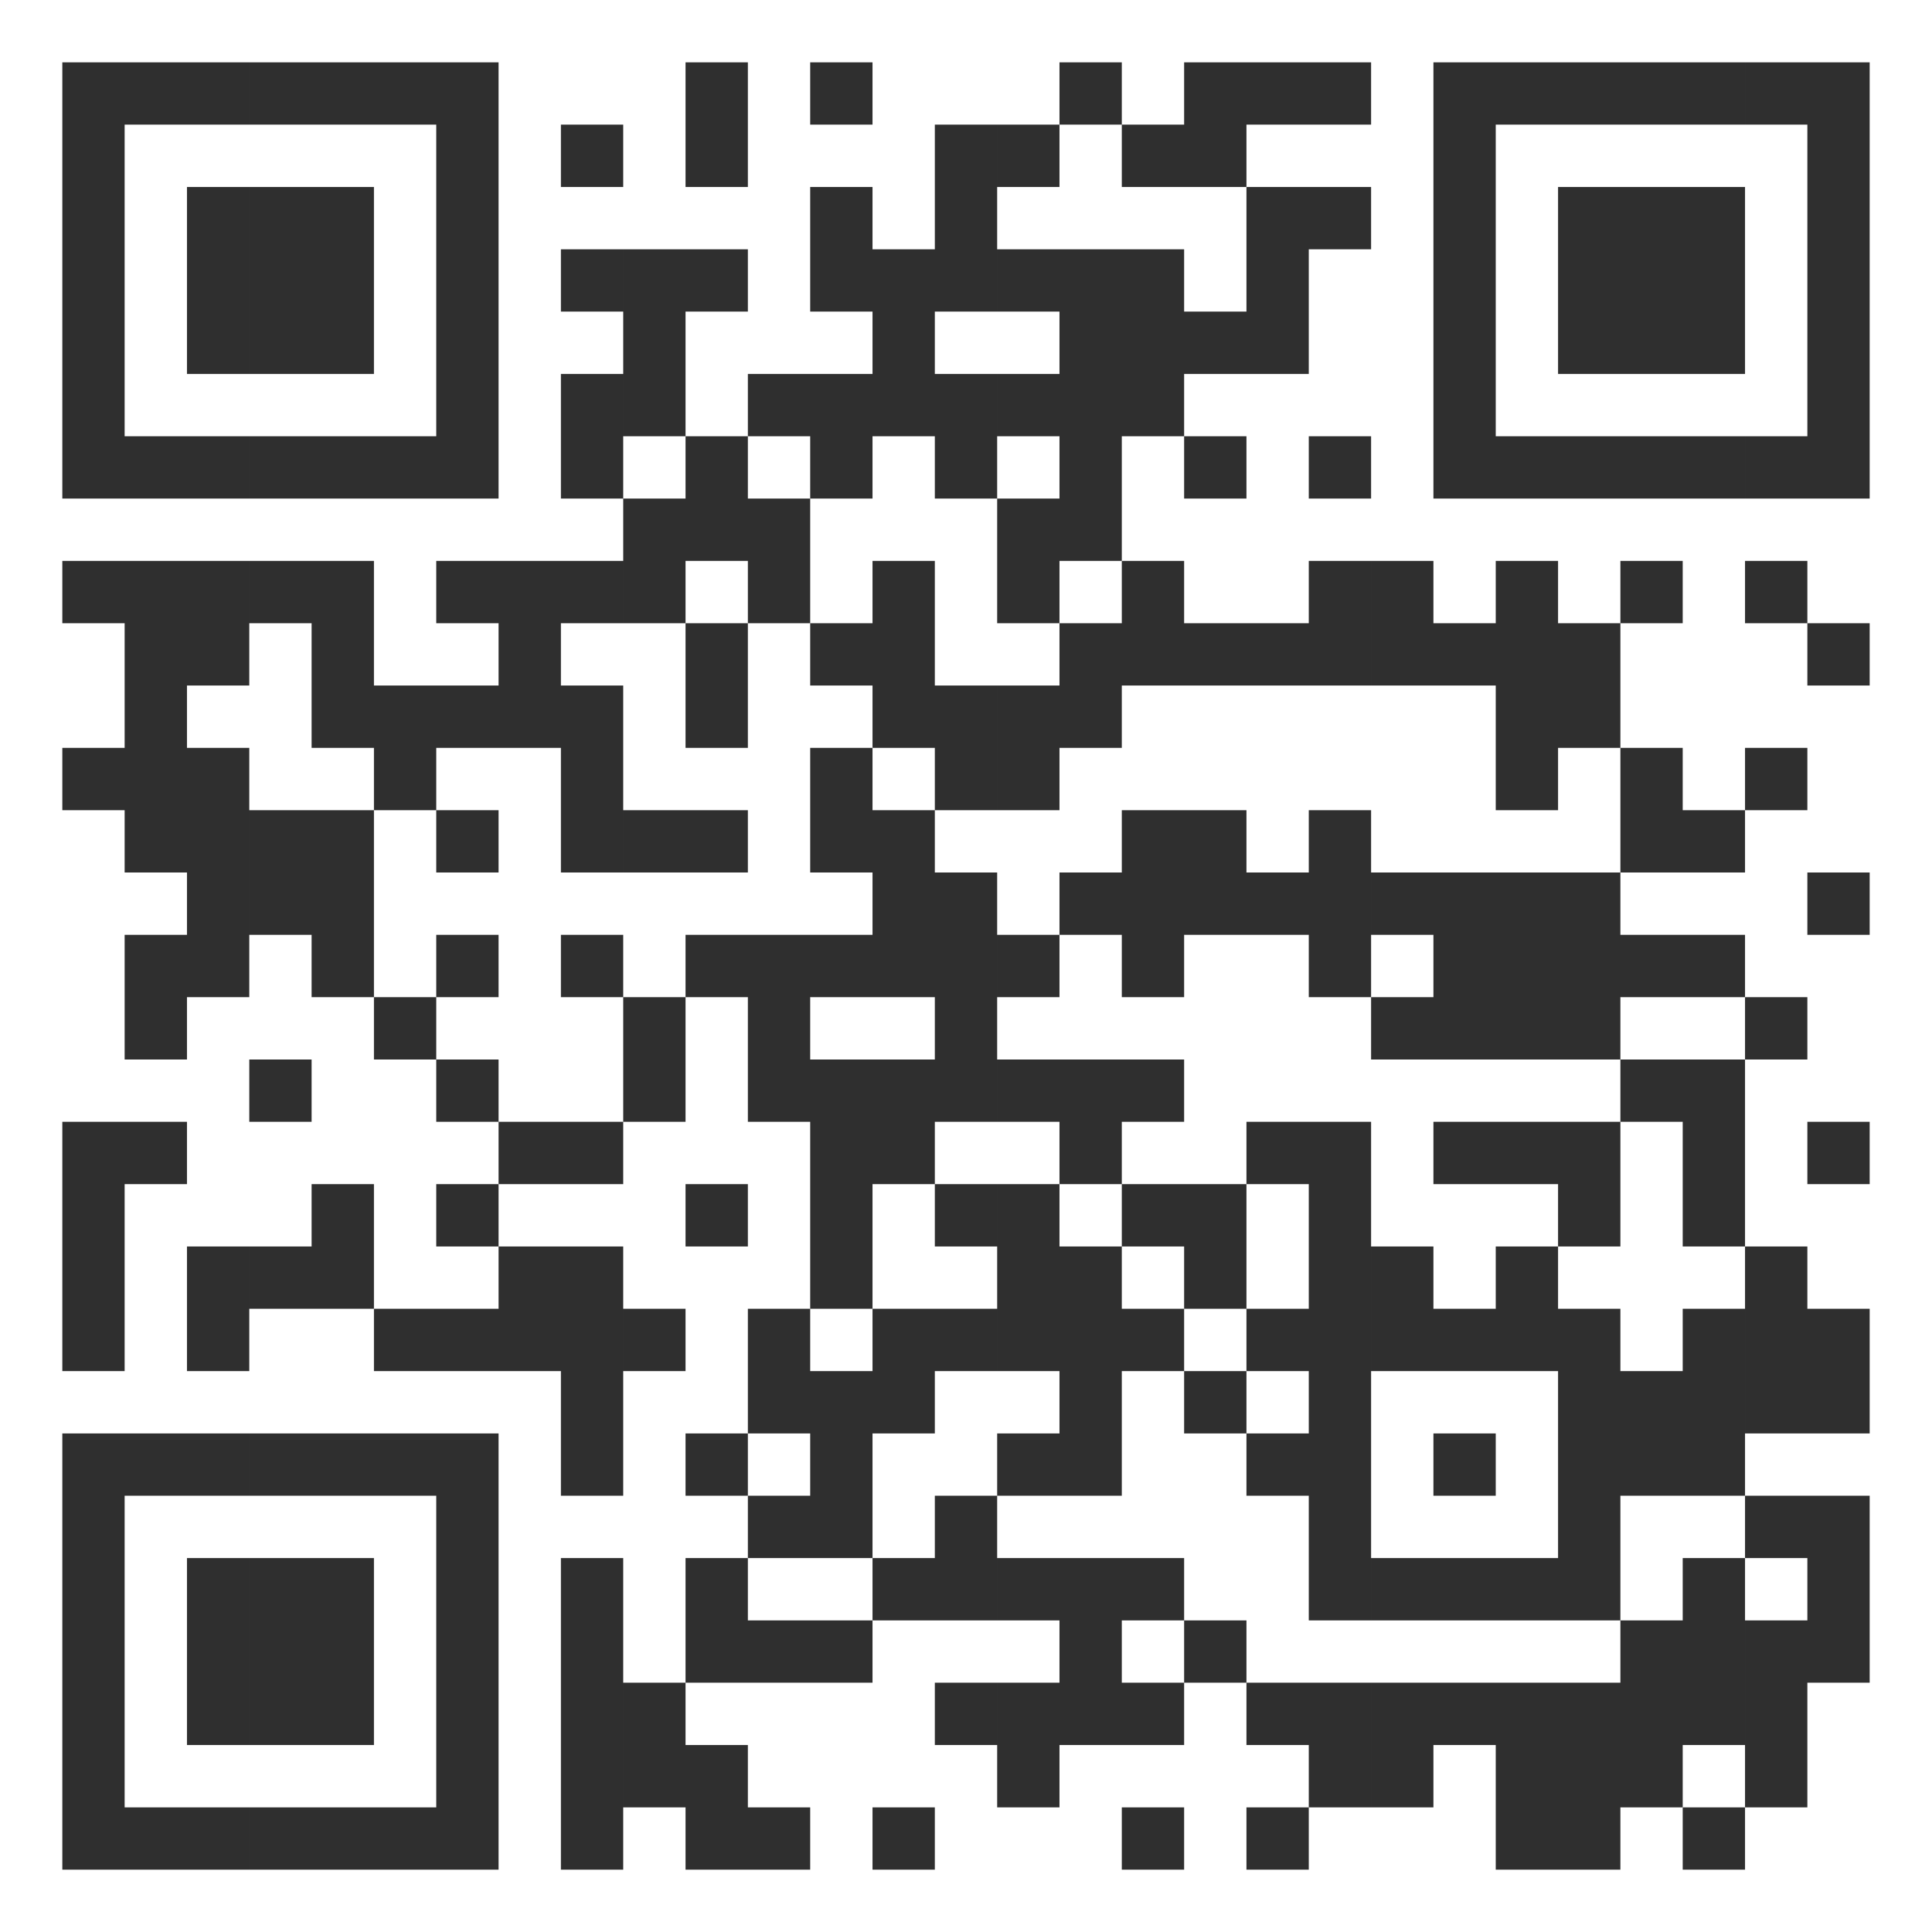 <?xml version="1.0" encoding="UTF-8"?> <!-- Generator: Adobe Illustrator 24.1.0, SVG Export Plug-In . SVG Version: 6.00 Build 0) --> <svg xmlns="http://www.w3.org/2000/svg" xmlns:xlink="http://www.w3.org/1999/xlink" version="1.1" id="Ebene_1" x="0px" y="0px" viewBox="0 0 248 248" style="enable-background:new 0 0 248 248;" xml:space="preserve"> <style type="text/css"> .st0{fill:#2F2F2F;} </style> <desc>https://elemental-app.com/registrieren/?lid=28</desc> <g id="elements"> <path class="st0" d="M8,8h8v8H8V8z M16,8h8v8h-8V8z M24,8h8v8h-8V8z M32,8h8v8h-8V8z M40,8h8v8h-8V8z M48,8h8v8h-8V8z M56,8h8v8h-8 V8z M88,8h8v8h-8V8z M104,8h8v8h-8V8z M136,8h8v8h-8V8z M152,8h8v8h-8V8z M160,8h8v8h-8V8z M168,8h8v8h-8V8z M184,8h8v8h-8V8z M192,8h8v8h-8V8z M200,8h8v8h-8V8z M208,8h8v8h-8V8z M216,8h8v8h-8V8z M224,8h8v8h-8V8z M232,8h8v8h-8V8z M8,16h8v8H8V16z M56,16 h8v8h-8V16z M72,16h8v8h-8V16z M88,16h8v8h-8V16z M120,16h8v8h-8V16z M128,16h8v8h-8V16z M144,16h8v8h-8V16z M152,16h8v8h-8V16z M184,16h8v8h-8V16z M232,16h8v8h-8V16z M8,24h8v8H8V24z M24,24h8v8h-8V24z M32,24h8v8h-8V24z M40,24h8v8h-8V24z M56,24h8v8h-8V24z M104,24h8v8h-8V24z M120,24h8v8h-8V24z M160,24h8v8h-8V24z M168,24h8v8h-8V24z M184,24h8v8h-8V24z M200,24h8v8h-8V24z M208,24h8v8 h-8V24z M216,24h8v8h-8V24z M232,24h8v8h-8V24z M8,32h8v8H8V32z M24,32h8v8h-8V32z M32,32h8v8h-8V32z M40,32h8v8h-8V32z M56,32h8v8 h-8V32z M72,32h8v8h-8V32z M80,32h8v8h-8V32z M88,32h8v8h-8V32z M104,32h8v8h-8V32z M112,32h8v8h-8V32z M120,32h8v8h-8V32z M128,32 h8v8h-8V32z M136,32h8v8h-8V32z M144,32h8v8h-8V32z M160,32h8v8h-8V32z M184,32h8v8h-8V32z M200,32h8v8h-8V32z M208,32h8v8h-8V32z M216,32h8v8h-8V32z M232,32h8v8h-8V32z M8,40h8v8H8V40z M24,40h8v8h-8V40z M32,40h8v8h-8V40z M40,40h8v8h-8V40z M56,40h8v8h-8V40z M80,40h8v8h-8V40z M112,40h8v8h-8V40z M136,40h8v8h-8V40z M144,40h8v8h-8V40z M152,40h8v8h-8V40z M160,40h8v8h-8V40z M184,40h8v8 h-8V40z M200,40h8v8h-8V40z M208,40h8v8h-8V40z M216,40h8v8h-8V40z M232,40h8v8h-8V40z M8,48h8v8H8V48z M56,48h8v8h-8V48z M72,48h8 v8h-8V48z M80,48h8v8h-8V48z M96,48h8v8h-8V48z M104,48h8v8h-8V48z M112,48h8v8h-8V48z M120,48h8v8h-8V48z M128,48h8v8h-8V48z M136,48h8v8h-8V48z M144,48h8v8h-8V48z M184,48h8v8h-8V48z M232,48h8v8h-8V48z M8,56h8v8H8V56z M16,56h8v8h-8V56z M24,56h8v8h-8 V56z M32,56h8v8h-8V56z M40,56h8v8h-8V56z M48,56h8v8h-8V56z M56,56h8v8h-8V56z M72,56h8v8h-8V56z M88,56h8v8h-8V56z M104,56h8v8 h-8V56z M120,56h8v8h-8V56z M136,56h8v8h-8V56z M152,56h8v8h-8V56z M168,56h8v8h-8V56z M184,56h8v8h-8V56z M192,56h8v8h-8V56z M200,56h8v8h-8V56z M208,56h8v8h-8V56z M216,56h8v8h-8V56z M224,56h8v8h-8V56z M232,56h8v8h-8V56z M80,64h8v8h-8V64z M88,64h8v8 h-8V64z M96,64h8v8h-8V64z M128,64h8v8h-8V64z M136,64h8v8h-8V64z M8,72h8v8H8V72z M16,72h8v8h-8V72z M24,72h8v8h-8V72z M32,72h8v8 h-8V72z M40,72h8v8h-8V72z M56,72h8v8h-8V72z M64,72h8v8h-8V72z M72,72h8v8h-8V72z M80,72h8v8h-8V72z M96,72h8v8h-8V72z M112,72h8 v8h-8V72z M128,72h8v8h-8V72z M144,72h8v8h-8V72z M168,72h8v8h-8V72z M176,72h8v8h-8V72z M192,72h8v8h-8V72z M208,72h8v8h-8V72z M224,72h8v8h-8V72z M16,80h8v8h-8V80z M24,80h8v8h-8V80z M40,80h8v8h-8V80z M64,80h8v8h-8V80z M88,80h8v8h-8V80z M104,80h8v8h-8 V80z M112,80h8v8h-8V80z M136,80h8v8h-8V80z M144,80h8v8h-8V80z M152,80h8v8h-8V80z M160,80h8v8h-8V80z M168,80h8v8h-8V80z M176,80 h8v8h-8V80z M184,80h8v8h-8V80z M192,80h8v8h-8V80z M200,80h8v8h-8V80z M232,80h8v8h-8V80z M16,88h8v8h-8V88z M40,88h8v8h-8V88z M48,88h8v8h-8V88z M56,88h8v8h-8V88z M64,88h8v8h-8V88z M72,88h8v8h-8V88z M88,88h8v8h-8V88z M112,88h8v8h-8V88z M120,88h8v8h-8 V88z M128,88h8v8h-8V88z M136,88h8v8h-8V88z M192,88h8v8h-8V88z M200,88h8v8h-8V88z M8,96h8v8H8V96z M16,96h8v8h-8V96z M24,96h8v8 h-8V96z M48,96h8v8h-8V96z M72,96h8v8h-8V96z M104,96h8v8h-8V96z M120,96h8v8h-8V96z M128,96h8v8h-8V96z M192,96h8v8h-8V96z M208,96h8v8h-8V96z M224,96h8v8h-8V96z M16,104h8v8h-8V104z M24,104h8v8h-8V104z M32,104h8v8h-8V104z M40,104h8v8h-8V104z M56,104 h8v8h-8V104z M72,104h8v8h-8V104z M80,104h8v8h-8V104z M88,104h8v8h-8V104z M104,104h8v8h-8V104z M112,104h8v8h-8V104z M144,104h8 v8h-8V104z M152,104h8v8h-8V104z M168,104h8v8h-8V104z M208,104h8v8h-8V104z M216,104h8v8h-8V104z M24,112h8v8h-8V112z M32,112h8v8 h-8V112z M40,112h8v8h-8V112z M112,112h8v8h-8V112z M120,112h8v8h-8V112z M136,112h8v8h-8V112z M144,112h8v8h-8V112z M152,112h8v8 h-8V112z M160,112h8v8h-8V112z M168,112h8v8h-8V112z M176,112h8v8h-8V112z M184,112h8v8h-8V112z M192,112h8v8h-8V112z M200,112h8v8 h-8V112z M232,112h8v8h-8V112z M16,120h8v8h-8V120z M24,120h8v8h-8V120z M40,120h8v8h-8V120z M56,120h8v8h-8V120z M72,120h8v8h-8 V120z M88,120h8v8h-8V120z M96,120h8v8h-8V120z M104,120h8v8h-8V120z M112,120h8v8h-8V120z M120,120h8v8h-8V120z M128,120h8v8h-8 V120z M144,120h8v8h-8V120z M168,120h8v8h-8V120z M184,120h8v8h-8V120z M192,120h8v8h-8V120z M200,120h8v8h-8V120z M208,120h8v8h-8 V120z M216,120h8v8h-8V120z M16,128h8v8h-8V128z M48,128h8v8h-8V128z M80,128h8v8h-8V128z M96,128h8v8h-8V128z M120,128h8v8h-8V128 z M176,128h8v8h-8V128z M184,128h8v8h-8V128z M192,128h8v8h-8V128z M200,128h8v8h-8V128z M224,128h8v8h-8V128z M32,136h8v8h-8V136z M56,136h8v8h-8V136z M80,136h8v8h-8V136z M96,136h8v8h-8V136z M104,136h8v8h-8V136z M112,136h8v8h-8V136z M120,136h8v8h-8V136z M128,136h8v8h-8V136z M136,136h8v8h-8V136z M144,136h8v8h-8V136z M208,136h8v8h-8V136z M216,136h8v8h-8V136z M8,144h8v8H8V144z M16,144h8v8h-8V144z M64,144h8v8h-8V144z M72,144h8v8h-8V144z M104,144h8v8h-8V144z M112,144h8v8h-8V144z M136,144h8v8h-8V144z M160,144h8v8h-8V144z M168,144h8v8h-8V144z M184,144h8v8h-8V144z M192,144h8v8h-8V144z M200,144h8v8h-8V144z M216,144h8v8h-8V144z M232,144h8v8h-8V144z M8,152h8v8H8V152z M40,152h8v8h-8V152z M56,152h8v8h-8V152z M88,152h8v8h-8V152z M104,152h8v8h-8V152z M120,152h8v8h-8V152z M128,152h8v8h-8V152z M144,152h8v8h-8V152z M152,152h8v8h-8V152z M168,152h8v8h-8V152z M200,152h8v8h-8V152z M216,152h8v8h-8V152z M8,160h8v8H8V160z M24,160h8v8h-8V160z M32,160h8v8h-8V160z M40,160h8v8h-8V160z M64,160h8v8h-8V160z M72,160h8v8h-8V160z M104,160h8v8h-8V160z M128,160h8v8h-8V160z M136,160h8v8h-8V160z M152,160h8v8h-8V160z M168,160h8v8h-8V160z M176,160h8v8h-8V160z M192,160h8v8h-8V160z M224,160h8v8h-8V160z M8,168h8v8H8V168z M24,168h8v8h-8V168z M48,168h8v8h-8V168z M56,168h8v8h-8V168z M64,168h8v8h-8V168z M72,168h8v8h-8V168z M80,168h8v8h-8V168z M96,168h8v8h-8V168z M112,168h8v8h-8V168z M120,168h8v8h-8V168z M128,168h8v8h-8V168z M136,168h8v8h-8V168z M144,168h8v8h-8V168z M160,168h8v8h-8V168z M168,168h8v8h-8V168z M176,168h8v8h-8V168z M184,168h8v8h-8V168z M192,168h8v8h-8V168z M200,168h8v8h-8V168z M216,168h8v8h-8V168z M224,168h8v8h-8V168z M232,168h8v8h-8V168z M72,176h8v8h-8V176z M96,176h8v8h-8V176z M104,176h8v8h-8V176z M112,176h8v8h-8V176z M136,176h8v8h-8V176z M152,176h8v8h-8V176z M168,176h8v8h-8V176z M200,176h8v8h-8V176z M208,176h8v8h-8V176z M216,176h8v8h-8V176z M224,176h8v8h-8V176z M232,176h8v8h-8V176z M8,184h8v8H8V184z M16,184h8v8h-8V184z M24,184h8v8h-8V184z M32,184h8v8h-8V184z M40,184h8v8h-8V184z M48,184h8v8h-8V184z M56,184h8v8h-8V184z M72,184h8v8h-8V184z M88,184h8v8h-8V184z M104,184h8v8h-8V184z M128,184h8v8h-8V184z M136,184h8v8h-8V184z M160,184h8v8h-8V184z M168,184h8v8h-8V184z M184,184h8v8h-8V184z M200,184h8v8h-8V184z M208,184h8v8h-8V184z M216,184h8v8h-8V184z M8,192h8v8H8V192z M56,192h8v8h-8V192z M96,192h8v8h-8V192z M104,192h8v8h-8V192z M120,192h8v8h-8V192z M168,192h8v8h-8V192z M200,192h8v8h-8V192z M224,192h8v8h-8V192z M232,192h8v8h-8V192z M8,200h8v8H8V200z M24,200h8v8h-8V200z M32,200h8v8h-8V200z M40,200h8v8h-8V200z M56,200h8v8h-8V200z M72,200h8v8h-8V200z M88,200h8v8h-8V200z M112,200h8v8h-8V200z M120,200h8v8h-8V200z M128,200h8v8h-8V200z M136,200h8v8h-8V200z M144,200h8v8h-8V200z M168,200h8v8h-8V200z M176,200h8v8h-8V200z M184,200h8v8h-8V200z M192,200h8v8h-8V200z M200,200h8v8h-8V200z M216,200h8v8h-8V200z M232,200h8v8h-8V200z M8,208h8v8H8V208z M24,208h8v8h-8V208z M32,208h8v8h-8V208z M40,208h8v8h-8V208z M56,208h8v8h-8V208z M72,208h8v8h-8V208z M88,208h8v8h-8V208z M96,208h8v8h-8V208z M104,208h8v8h-8V208z M136,208h8v8h-8V208z M152,208h8v8h-8V208z M208,208h8v8h-8V208z M216,208h8v8h-8V208z M224,208h8v8h-8V208z M232,208h8v8h-8V208z M8,216h8v8H8V216z M24,216h8v8h-8V216z M32,216h8v8h-8V216z M40,216h8v8h-8V216z M56,216h8v8h-8V216z M72,216h8v8h-8V216z M80,216h8v8h-8V216z M120,216h8v8h-8V216z M128,216h8v8h-8V216z M136,216h8v8h-8V216z M144,216h8v8h-8V216z M160,216h8v8h-8V216z M168,216h8v8h-8V216z M176,216h8v8h-8V216z M184,216h8v8h-8V216z M192,216h8v8h-8V216z M200,216h8v8h-8V216z M208,216h8v8h-8V216z M216,216h8v8h-8V216z M224,216h8v8h-8V216z M8,224h8v8H8V224z M56,224h8v8h-8V224z M72,224h8v8h-8V224z M80,224h8v8h-8V224z M88,224h8v8h-8V224z M128,224h8v8h-8V224z M168,224h8v8h-8V224z M176,224h8v8h-8V224z M192,224h8v8h-8V224z M200,224h8v8h-8V224z M208,224h8v8h-8V224z M224,224h8v8h-8V224z M8,232h8v8H8V232z M16,232h8v8h-8V232z M24,232h8v8h-8V232z M32,232h8v8h-8V232z M40,232h8v8h-8V232z M48,232h8v8h-8V232z M56,232h8v8h-8V232z M72,232h8v8h-8V232z M88,232h8v8h-8V232z M96,232h8v8h-8V232z M112,232h8v8h-8V232z M144,232h8v8h-8V232z M160,232h8v8h-8V232z M192,232h8v8h-8V232z M200,232h8v8h-8V232z M216,232h8v8h-8V232z"></path> </g> </svg> 